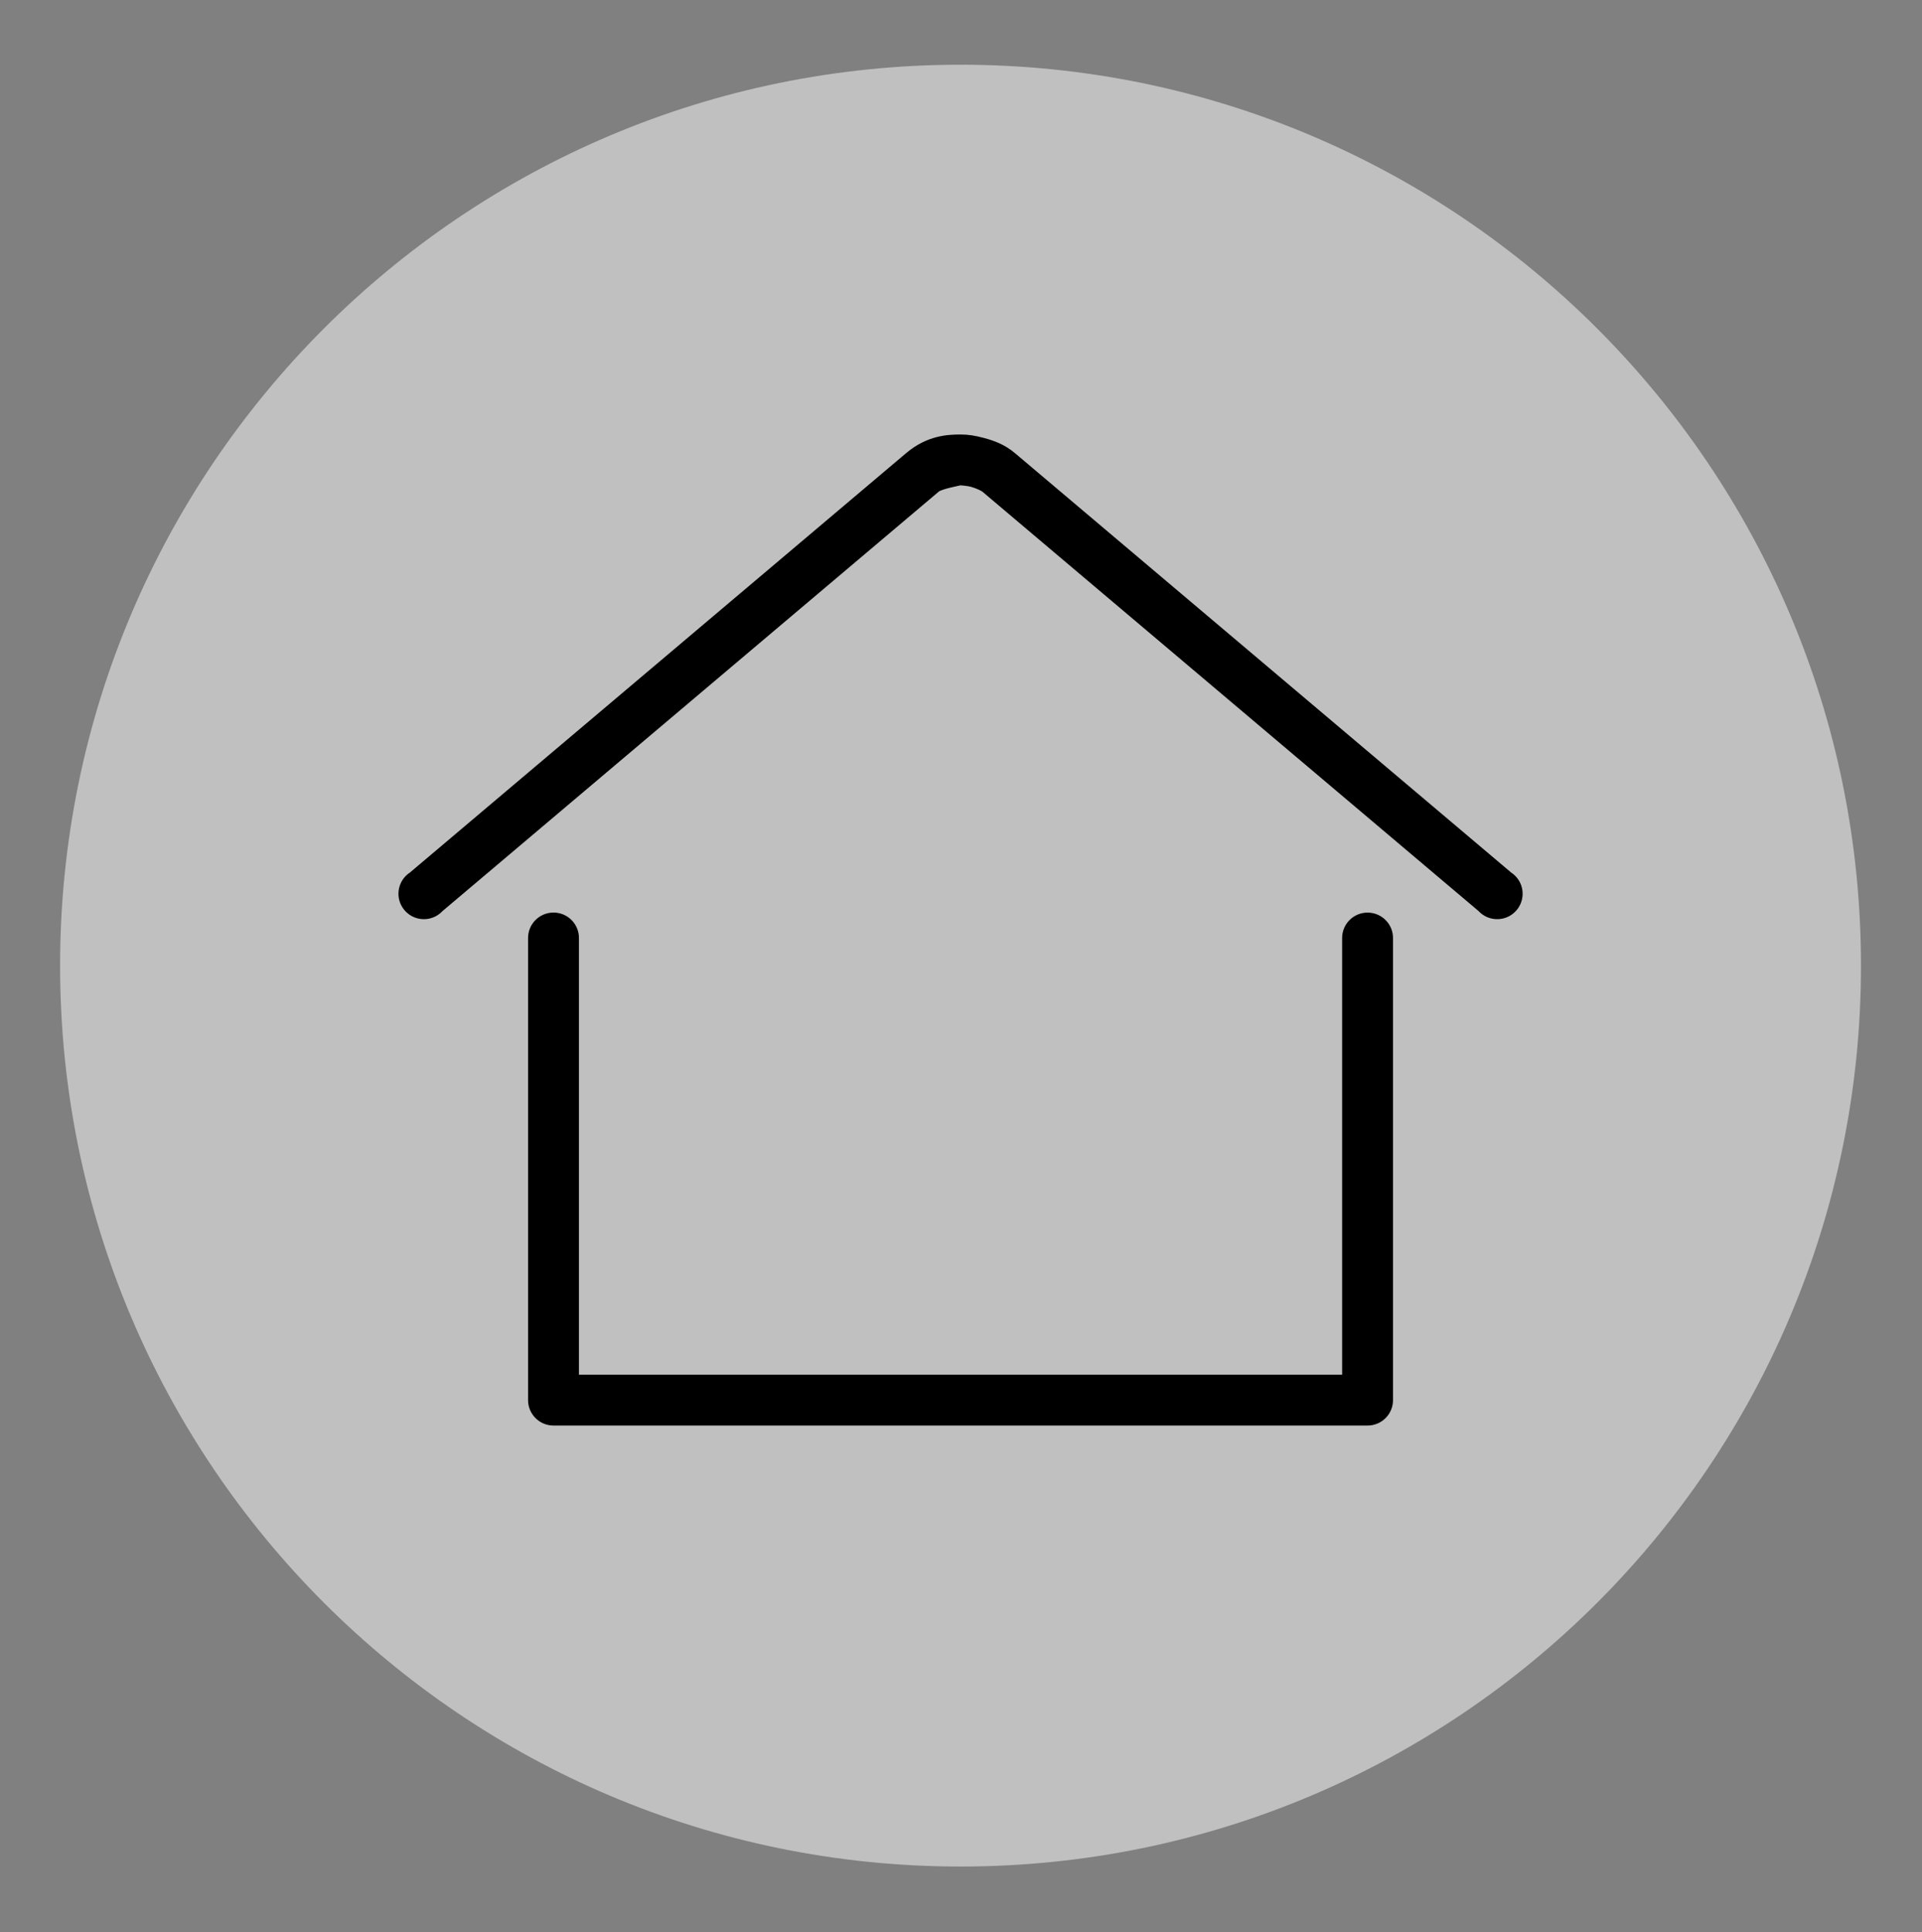 <svg width="2079" height="2090" xmlns="http://www.w3.org/2000/svg" xmlns:xlink="http://www.w3.org/1999/xlink" xml:space="preserve" overflow="hidden"><rect width="100%" height="100%" fill="#808080" stroke="none"/><g transform="translate(-1161 -193)"><path d="M1226 1237.5C1226 699.298 1662.07 263 2200 263 2737.93 263 3174 699.298 3174 1237.5 3174 1775.7 2737.93 2212 2200 2212 1662.07 2212 1226 1775.7 1226 1237.5Z" fill="#FFFFFF" fill-rule="evenodd" fill-opacity="0.502"/><path d="M2200 663C2186.02 663 2163.82 663.984 2141.1 683.186L1604.51 1136.72C1591.77 1145.01 1588.17 1162.03 1596.46 1174.76 1604.75 1187.48 1621.79 1191.09 1634.53 1182.81 1636.46 1181.56 1638.22 1180.07 1639.77 1178.39L2176.35 724.847C2179.86 721.882 2200.44 717.974 2200 717.974 2198.58 717.974 2205.92 718.148 2211.61 719.693 2217.3 721.237 2222.84 724.159 2223.65 724.847L2760.24 1178.39C2770.53 1189.55 2787.94 1190.27 2799.12 1179.99 2810.3 1169.7 2811.02 1152.32 2800.73 1141.15 2799.17 1139.46 2797.42 1137.97 2795.49 1136.72L2258.91 683.186C2247.65 673.675 2236.03 669.642 2225.8 666.864 2215.57 664.088 2208.2 663 2200 663ZM1759.3 1180.1C1744.1 1180.34 1731.97 1192.84 1732.21 1208.02 1732.21 1208.02 1732.21 1208.02 1732.21 1208.02L1732.21 1707.51C1732.21 1722.69 1744.53 1735 1759.73 1735L2640.28 1735C2655.47 1735 2667.79 1722.69 2667.8 1707.51L2667.8 1208.02C2668.01 1192.84 2655.86 1180.36 2640.67 1180.14 2625.47 1179.93 2612.97 1192.06 2612.76 1207.24 2612.76 1207.5 2612.76 1207.76 2612.76 1208.02L2612.76 1680.03 1787.24 1680.03 1787.24 1208.02C1787.48 1192.84 1775.36 1180.34 1760.16 1180.1 1759.87 1180.1 1759.58 1180.1 1759.3 1180.1Z" fill-rule="evenodd"/></g></svg>
